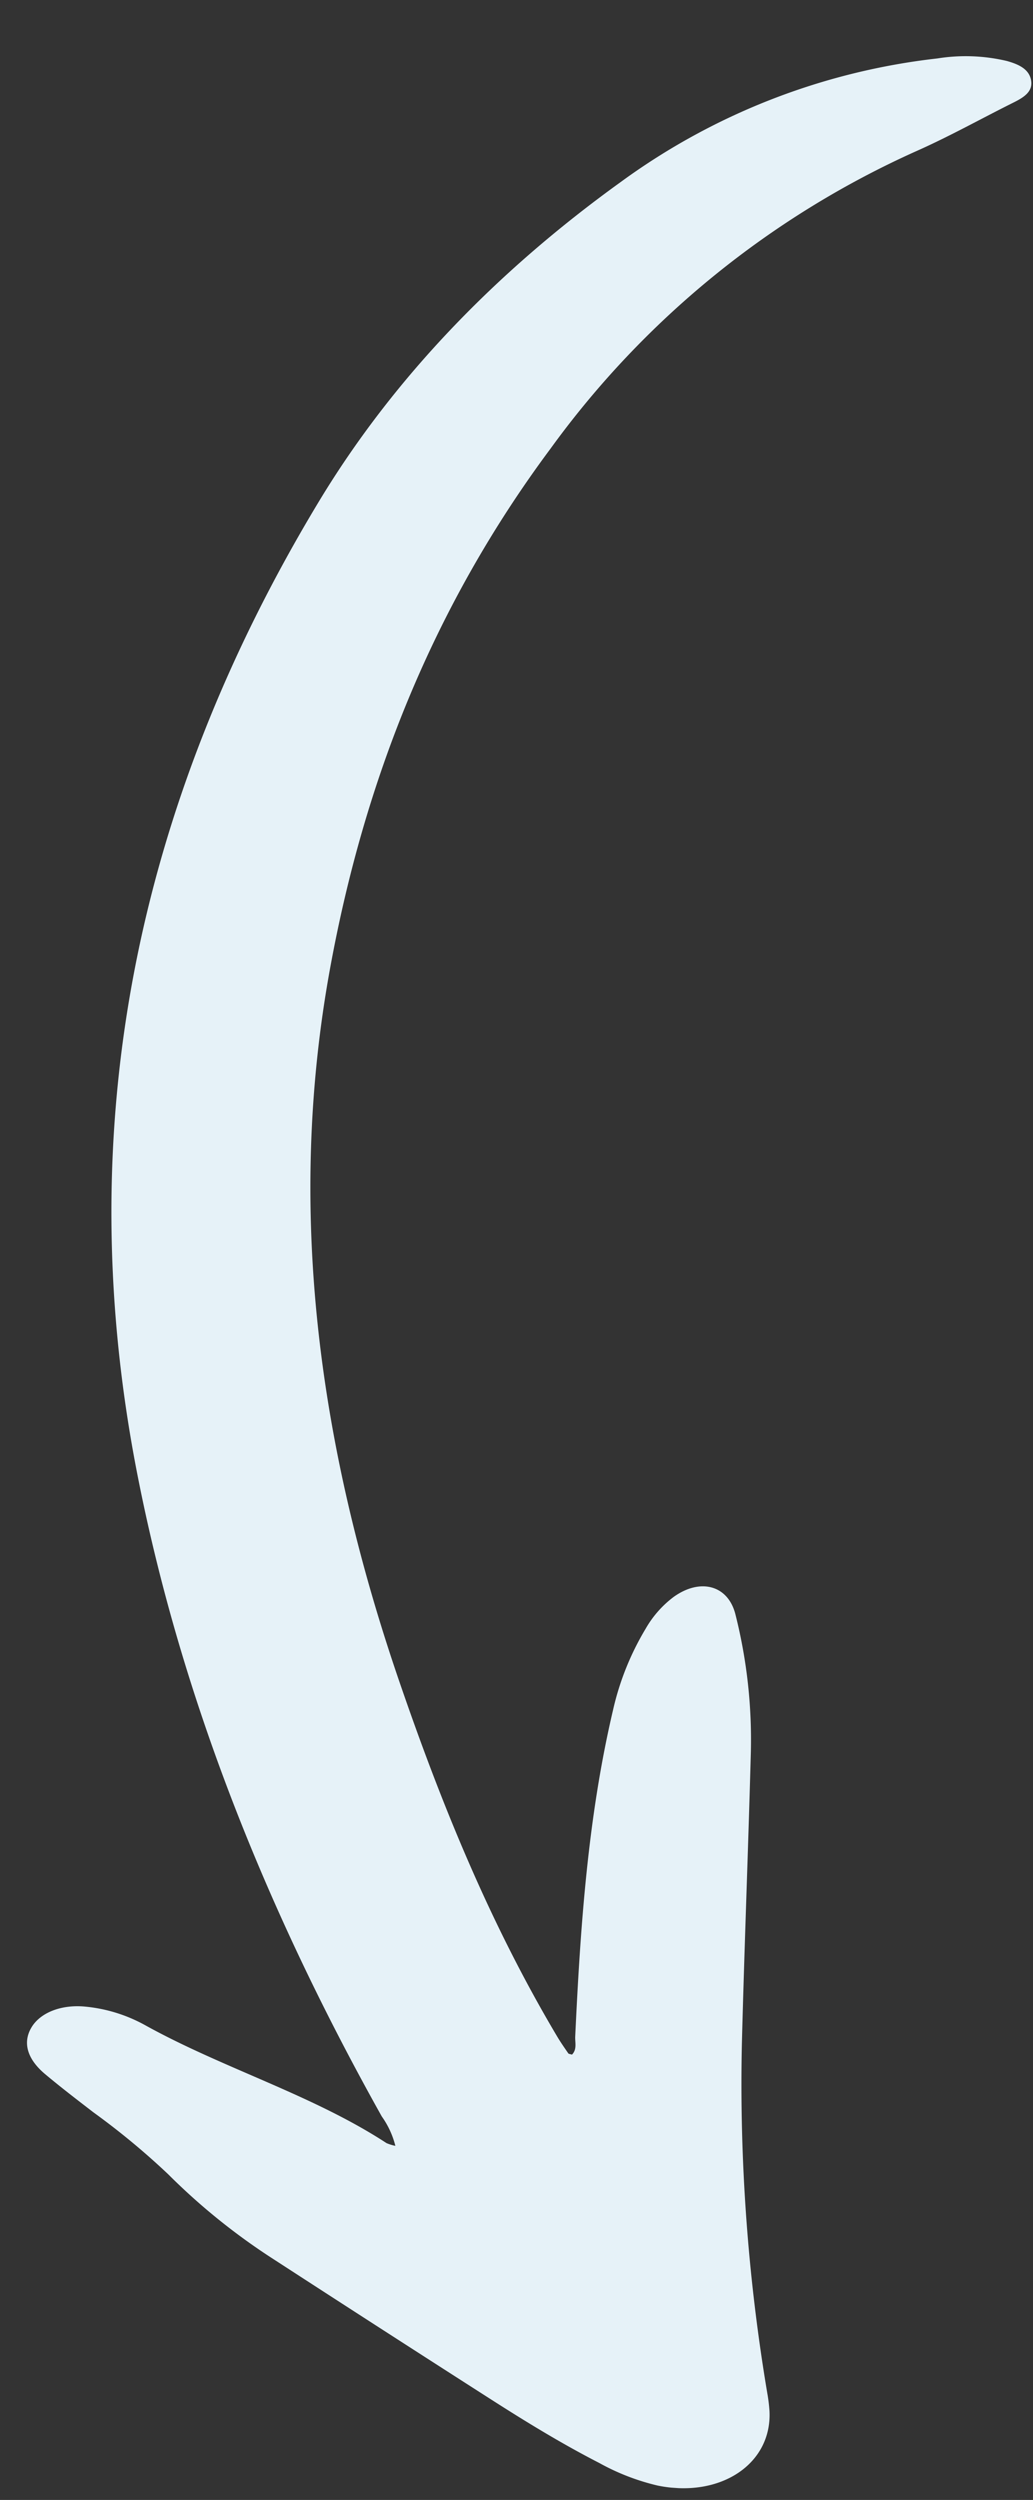 <svg xmlns="http://www.w3.org/2000/svg" xmlns:xlink="http://www.w3.org/1999/xlink" width="100.714" height="243.722" viewBox="0 0 100.714 243.722"><rect x="0" y="0" width="100.714" height="243.722" fill="#333333" stroke="none"/><defs><clipPath id="clip-path"><rect id="Rectangle_5" data-name="Rectangle 5" width="238.423" height="84.288" fill="#e6f2f8"></rect></clipPath></defs><g id="Group_1528" data-name="Group 1528" transform="matrix(-0.07, 0.998, -0.998, -0.07, 100.714, 5.879)"><g id="Group_8" data-name="Group 8" transform="translate(0 0)" clip-path="url(#clip-path)"><path id="Path_5" data-name="Path 5" d="M207.085,47.766a8.483,8.483,0,0,0-2.773,1.525c-19.247,12.617-39.388,22.38-60.777,28.145C110.643,86.3,78.7,82.24,47.773,66.42,35.326,60.053,24.265,50.8,14.644,39.251A64.552,64.552,0,0,1,.469,9.3,17.438,17.438,0,0,1,.242,2.549C.476,1.406.855.349,1.917.06c1.093-.3,1.727.544,2.3,1.512C6,4.6,7.917,7.517,9.579,10.637A89,89,0,0,0,41.038,44.254c16.274,10.426,33.695,15.84,51.938,17.878C116.742,64.789,139.62,60,161.993,50.516c11.49-4.872,22.742-10.376,33.337-17.721.54-.373,1.059-.792,1.578-1.206.062-.05.06-.219.1-.371-.566-.474-1.2-.2-1.786-.19-10.7.248-21.387.272-32.022-1.455a26.869,26.869,0,0,1-8.1-2.613,10.2,10.2,0,0,1-3.275-2.5c-2.042-2.459-1.518-5.2,1.25-6.12a49.862,49.862,0,0,1,13.679-2.462c9.336-.4,18.677-.686,28.013-1.1a181.471,181.471,0,0,0,33.83-4.856,15.866,15.866,0,0,1,1.69-.33c5.132-.636,8.846,4.16,8.028,10.361a22.137,22.137,0,0,1-1.795,5.824c-1.583,3.7-3.41,7.228-5.3,10.7q-6.11,11.2-12.287,22.353A61.9,61.9,0,0,1,211.4,69.648a72.039,72.039,0,0,0-5.518,7.7c-1.108,1.669-2.214,3.343-3.381,4.952-1.359,1.87-2.92,2.409-4.432,1.66s-2.471-2.741-2.409-5.093a15,15,0,0,1,1.4-5.958c3.664-7.855,5.618-16.729,9.814-24.261a4.449,4.449,0,0,0,.207-.884" transform="translate(0 0)" fill="#e6f2f8" fill-rule="evenodd"></path></g></g></svg>